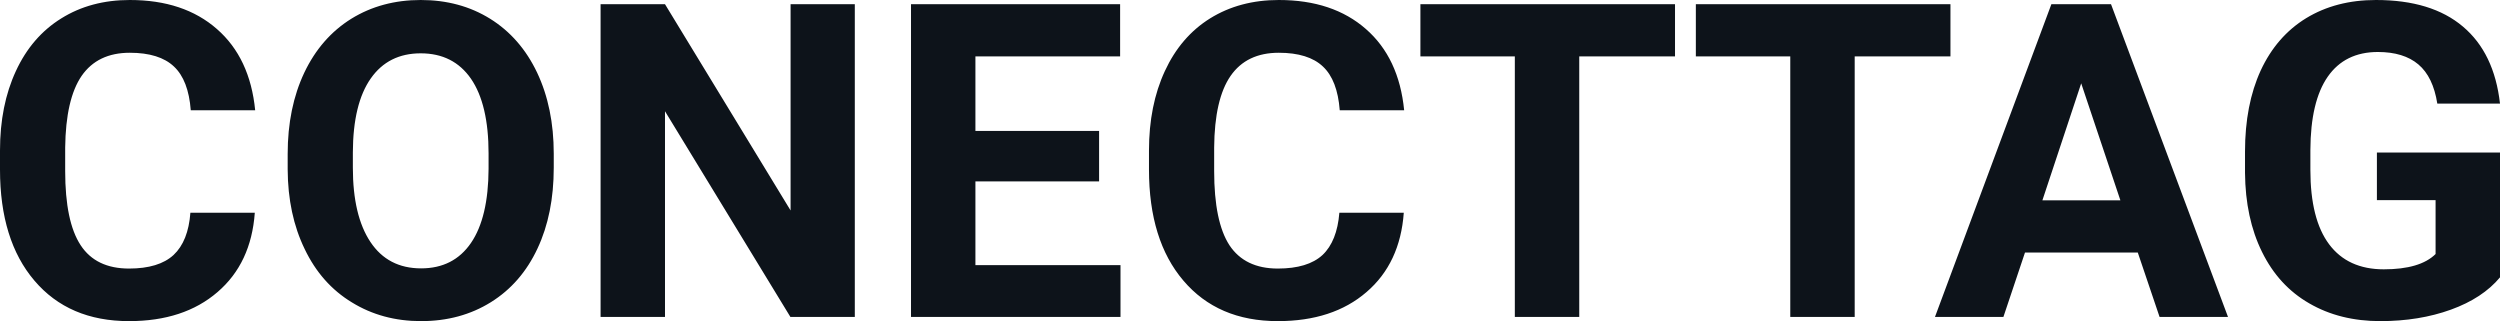 <svg fill="#0D131A" viewBox="0 0 130.79 16.801" height="100%" width="100%" xmlns="http://www.w3.org/2000/svg"><path preserveAspectRatio="none" d="M9.96 11.13L13.33 11.13Q13.14 13.77 11.38 15.28Q9.62 16.80 6.75 16.80L6.75 16.80Q3.60 16.80 1.80 14.68Q0 12.57 0 8.87L0 8.87L0 7.87Q0 5.51 0.83 3.72Q1.66 1.92 3.21 0.96Q4.75 0 6.79 0L6.79 0Q9.62 0 11.35 1.52Q13.08 3.03 13.35 5.77L13.35 5.77L9.98 5.77Q9.86 4.19 9.10 3.48Q8.34 2.76 6.79 2.76L6.79 2.76Q5.11 2.76 4.27 3.97Q3.44 5.18 3.41 7.72L3.41 7.72L3.41 8.95Q3.41 11.60 4.22 12.83Q5.02 14.05 6.75 14.05L6.75 14.05Q8.31 14.05 9.08 13.34Q9.85 12.62 9.96 11.13L9.96 11.13ZM28.97 8.04L28.97 8.77Q28.97 11.19 28.12 13.00Q27.27 14.82 25.68 15.81Q24.09 16.80 22.03 16.80L22.03 16.80Q20.00 16.80 18.41 15.82Q16.81 14.85 15.94 13.03Q15.06 11.22 15.05 8.86L15.05 8.86L15.05 8.05Q15.05 5.64 15.92 3.80Q16.79 1.97 18.38 0.98Q19.97 0 22.01 0Q24.06 0 25.64 0.98Q27.23 1.97 28.10 3.80Q28.97 5.64 28.97 8.04L28.97 8.04ZM25.56 8.83L25.56 8.03Q25.56 5.46 24.64 4.12Q23.72 2.79 22.01 2.79L22.01 2.79Q20.32 2.79 19.40 4.10Q18.47 5.42 18.46 7.97L18.46 7.97L18.46 8.77Q18.46 11.28 19.38 12.66Q20.30 14.04 22.03 14.04L22.03 14.04Q23.73 14.04 24.64 12.71Q25.55 11.38 25.56 8.83L25.56 8.83ZM44.72 0.22L44.72 16.58L41.35 16.58L34.79 5.82L34.79 16.58L31.42 16.58L31.42 0.22L34.79 0.22L41.36 11.01L41.36 0.22L44.72 0.22ZM57.50 6.85L57.50 9.49L51.03 9.49L51.03 13.87L58.62 13.87L58.62 16.58L47.66 16.58L47.66 0.22L58.60 0.22L58.60 2.95L51.03 2.95L51.03 6.85L57.50 6.85ZM70.07 11.13L73.44 11.13Q73.25 13.77 71.49 15.28Q69.73 16.80 66.85 16.80L66.85 16.80Q63.71 16.80 61.91 14.68Q60.11 12.57 60.11 8.87L60.11 8.87L60.11 7.87Q60.11 5.51 60.94 3.72Q61.77 1.92 63.31 0.96Q64.86 0 66.90 0L66.90 0Q69.73 0 71.46 1.52Q73.19 3.03 73.46 5.77L73.46 5.77L70.09 5.77Q69.97 4.19 69.21 3.48Q68.45 2.76 66.90 2.76L66.90 2.76Q65.22 2.76 64.38 3.97Q63.54 5.18 63.52 7.72L63.52 7.72L63.52 8.95Q63.52 11.60 64.32 12.83Q65.13 14.05 66.85 14.05L66.85 14.05Q68.42 14.05 69.19 13.34Q69.95 12.62 70.07 11.13L70.07 11.13ZM87.63 0.22L87.63 2.95L82.62 2.95L82.62 16.58L79.25 16.58L79.25 2.95L74.31 2.95L74.31 0.22L87.63 0.22ZM102.04 0.22L102.04 2.95L97.03 2.95L97.03 16.58L93.66 16.58L93.66 2.95L88.72 2.95L88.72 0.22L102.04 0.22ZM112.98 16.58L111.84 13.21L105.94 13.21L104.81 16.58L101.23 16.58L107.32 0.22L110.44 0.22L116.56 16.58L112.98 16.58ZM108.88 4.36L106.85 10.48L110.93 10.48L108.88 4.36ZM130.79 7.98L130.79 14.51Q129.88 15.60 128.22 16.20Q126.56 16.80 124.53 16.80L124.53 16.80Q122.41 16.80 120.81 15.87Q119.21 14.95 118.34 13.18Q117.47 11.42 117.45 9.04L117.45 9.04L117.45 7.93Q117.45 5.48 118.27 3.69Q119.10 1.90 120.65 0.95Q122.21 0 124.30 0L124.30 0Q127.21 0 128.85 1.39Q130.49 2.77 130.79 5.42L130.79 5.42L127.51 5.42Q127.29 4.02 126.52 3.37Q125.75 2.72 124.40 2.72L124.40 2.72Q122.68 2.72 121.78 4.01Q120.88 5.30 120.87 7.85L120.87 7.85L120.87 8.89Q120.87 11.47 121.85 12.78Q122.83 14.09 124.71 14.09L124.71 14.09Q126.61 14.09 127.42 13.29L127.42 13.29L127.42 10.47L124.35 10.47L124.35 7.98L130.79 7.98Z"></path></svg>